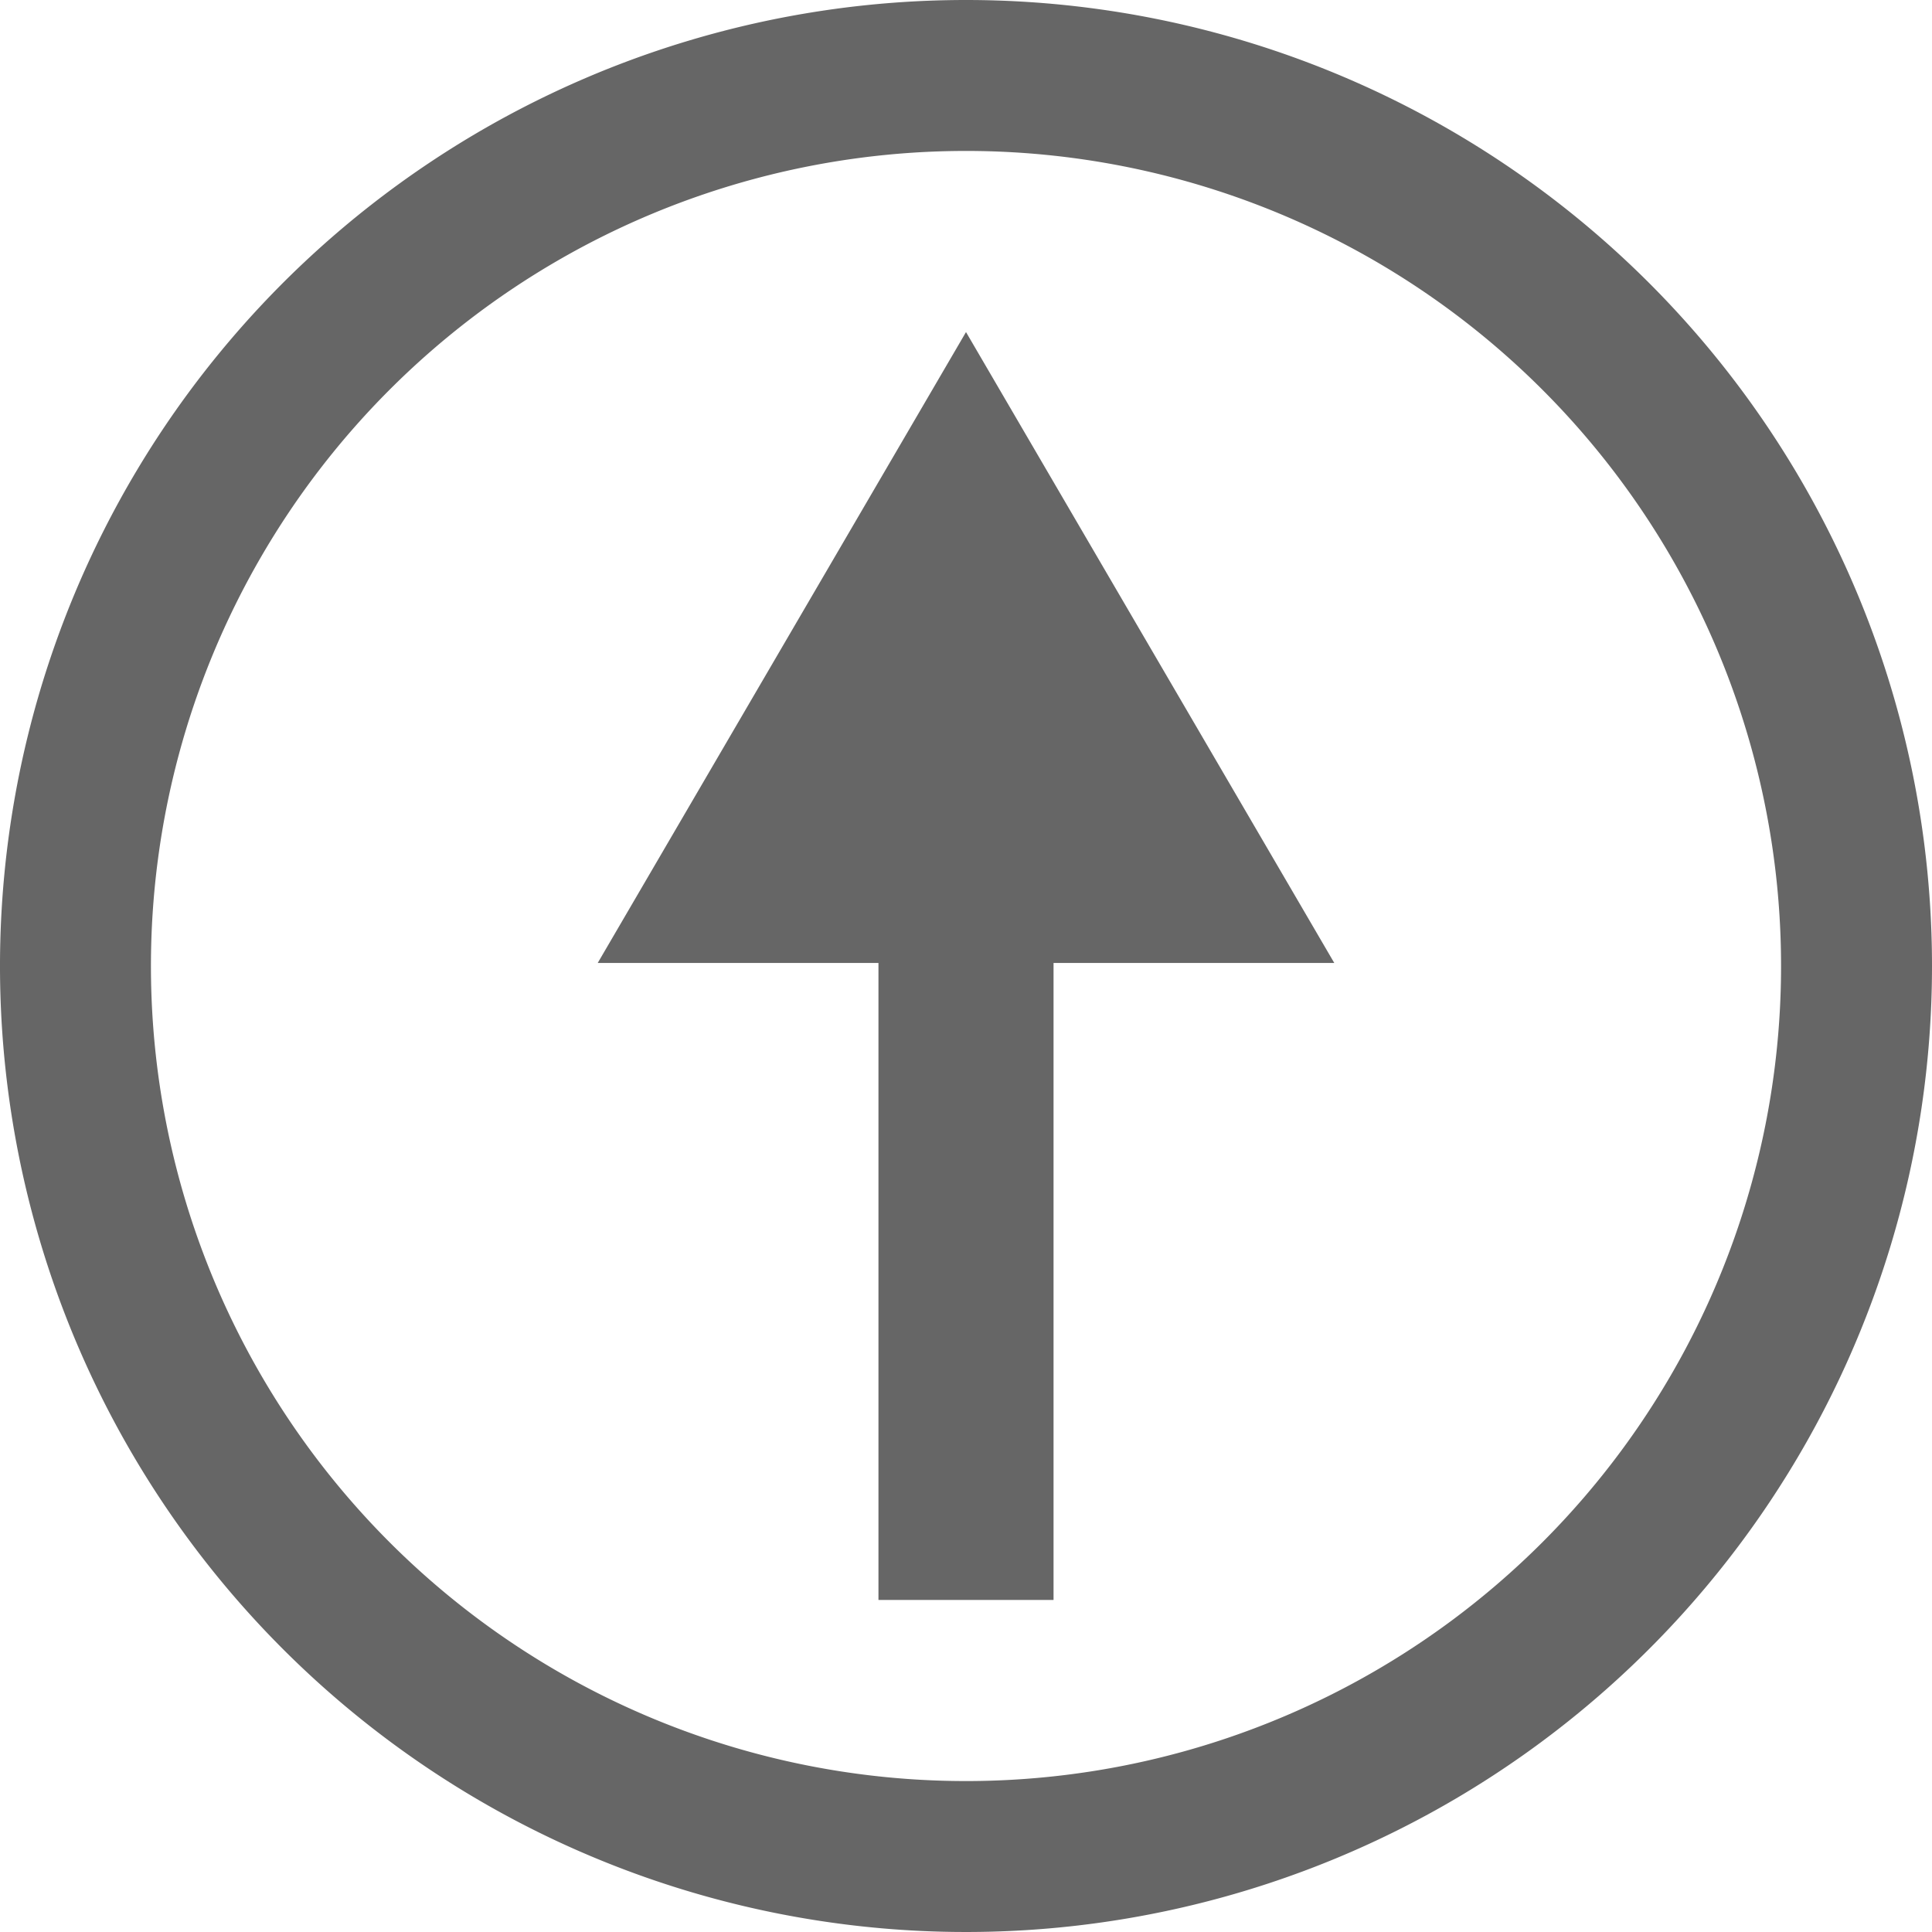 <svg xmlns="http://www.w3.org/2000/svg" viewBox="0 0 64 64"><title>WindDirectionN</title><path d="M32,5A27,27,0,1,1,5,32,27,27,0,0,1,32,5m0-5A32,32,0,1,0,64,32,32,32,0,0,0,32,0Z" style="fill:#666"/><rect x="15.5" y="20.5" width="33" height="22.96" style="fill:none"/><rect x="13" y="21" width="38" height="22" style="fill:none"/><polygon points="34.9 53 34.9 31.9 44.2 31.9 32 11 19.8 31.9 29.1 31.9 29.1 53 34.9 53" style="fill:#666"/></svg>